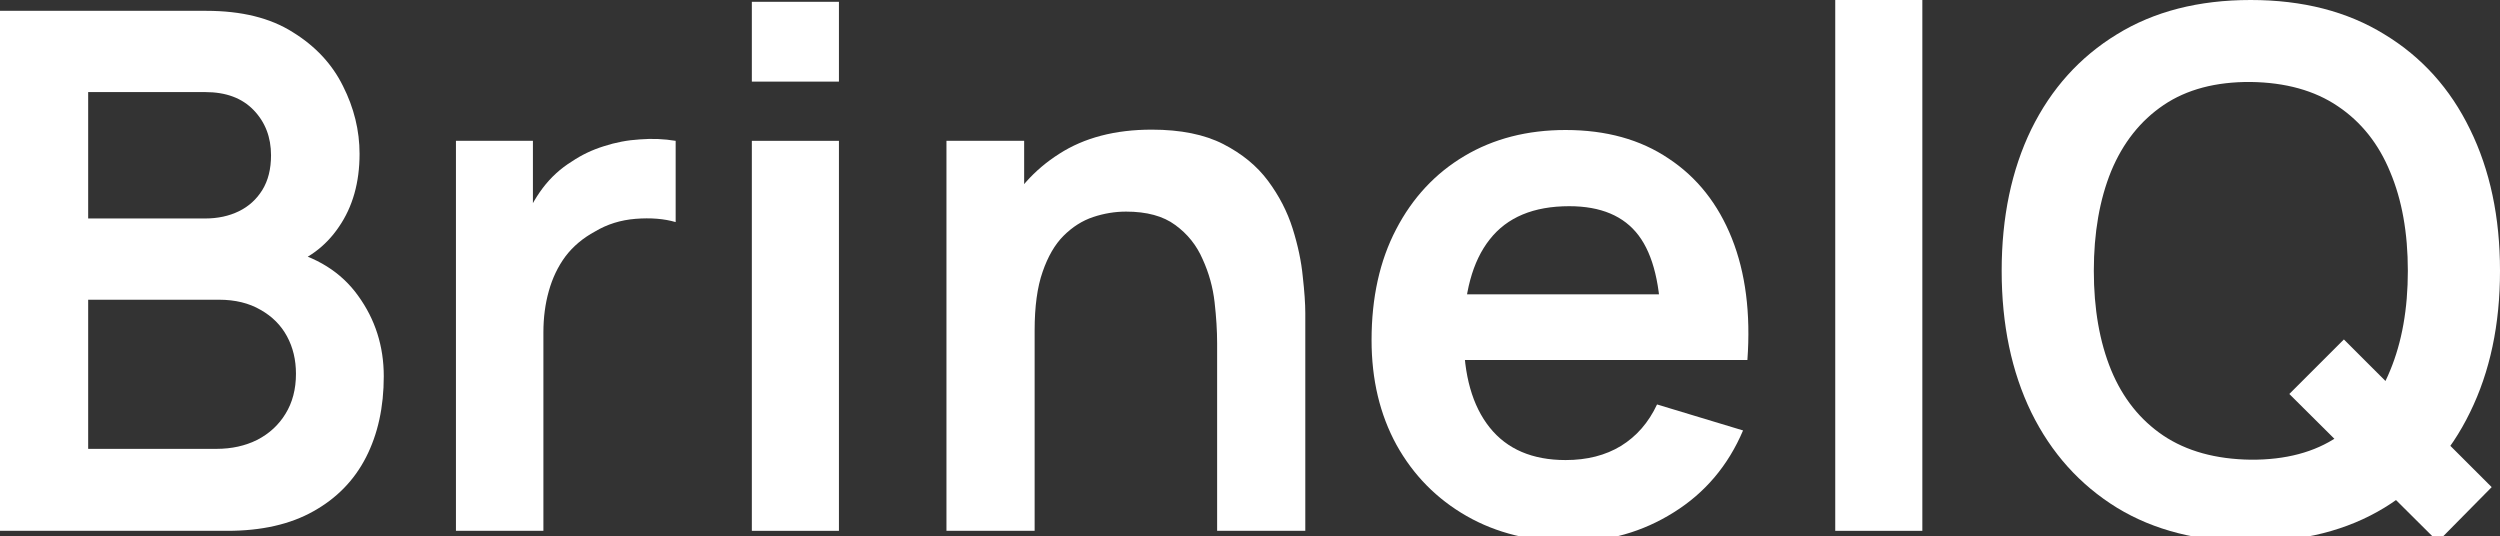 <svg width="1440" height="309" viewBox="0 0 1440 309" fill="none" xmlns="http://www.w3.org/2000/svg">
<rect x="0" y="0" width="1440" height="309" fill="#333333" stroke="none"/>
<g style="mix-blend-mode:soft-light">
<path d="M0 305.76V6.24H118.853C139.113 6.24 155.695 10.331 168.6 18.512C181.644 26.555 191.288 36.885 197.533 49.504C203.916 62.123 207.108 75.157 207.108 88.608C207.108 105.109 203.153 119.115 195.243 130.624C187.472 142.133 176.857 149.899 163.397 153.92V143.52C182.269 147.819 196.562 156.763 206.275 170.352C216.127 183.941 221.054 199.403 221.054 216.736C221.054 234.485 217.654 250.016 210.854 263.328C204.055 276.64 193.925 287.04 180.465 294.528C167.143 302.016 150.63 305.76 130.925 305.76H0ZM50.788 258.544H124.681C133.423 258.544 141.263 256.811 148.202 253.344C155.14 249.739 160.552 244.747 164.437 238.368C168.461 231.851 170.474 224.155 170.474 215.28C170.474 207.237 168.739 200.027 165.27 193.648C161.801 187.269 156.736 182.208 150.075 178.464C143.414 174.581 135.435 172.64 126.138 172.64H50.788V258.544ZM50.788 125.84H118.228C125.444 125.84 131.897 124.453 137.586 121.68C143.276 118.907 147.785 114.816 151.116 109.408C154.446 104 156.111 97.344 156.111 89.44C156.111 79.04 152.781 70.373 146.12 63.44C139.459 56.507 130.162 53.04 118.228 53.04H50.788V125.84Z" fill="white"/>
<path d="M262.625 305.76V81.12H306.96V135.824L301.549 128.752C304.324 121.264 308.001 114.469 312.58 108.368C317.298 102.128 322.918 96.997 329.44 92.976C334.991 89.232 341.097 86.32 347.757 84.24C354.557 82.021 361.495 80.704 368.572 80.288C375.649 79.733 382.518 80.011 389.179 81.12V127.92C382.518 125.979 374.817 125.355 366.075 126.048C357.471 126.741 349.7 129.168 342.762 133.328C335.824 137.072 330.134 141.856 325.694 147.68C321.392 153.504 318.2 160.16 316.119 167.648C314.037 174.997 312.997 182.971 312.997 191.568V305.76H262.625Z" fill="white"/>
<path d="M433.063 47.008V1.04H483.226V47.008H433.063ZM433.063 305.76V81.12H483.226V305.76H433.063Z" fill="white"/>
<path d="M701.063 305.76V197.6C701.063 190.528 700.578 182.693 699.606 174.096C698.635 165.499 696.345 157.248 692.737 149.344C689.268 141.301 683.995 134.715 676.918 129.584C669.98 124.453 660.544 121.888 648.61 121.888C642.227 121.888 635.913 122.928 629.668 125.008C623.424 127.088 617.735 130.693 612.6 135.824C607.605 140.816 603.581 147.749 600.528 156.624C597.475 165.36 595.948 176.592 595.948 190.32L566.183 177.632C566.183 158.496 569.86 141.163 577.215 125.632C584.708 110.101 595.671 97.76 610.103 88.608C624.534 79.317 642.296 74.672 663.389 74.672C680.04 74.672 693.778 77.445 704.602 82.992C715.426 88.539 724.029 95.611 730.412 104.208C736.796 112.805 741.514 121.957 744.566 131.664C747.619 141.371 749.562 150.592 750.395 159.328C751.366 167.925 751.852 174.928 751.852 180.336V305.76H701.063ZM545.16 305.76V81.12H589.912V150.8H595.948V305.76H545.16Z" fill="white"/>
<path d="M904.711 312C881.953 312 861.971 307.077 844.764 297.232C827.557 287.387 814.097 273.728 804.383 256.256C794.808 238.784 790.021 218.677 790.021 195.936C790.021 171.392 794.739 150.107 804.175 132.08C813.611 113.915 826.724 99.84 843.515 89.856C860.306 79.872 879.733 74.88 901.796 74.88C925.109 74.88 944.883 80.357 961.119 91.312C977.493 102.128 989.635 117.451 997.545 137.28C1005.45 157.109 1008.44 180.475 1006.5 207.376H956.748V189.072C956.609 164.667 952.307 146.848 943.842 135.616C935.378 124.384 922.056 118.768 903.878 118.768C883.341 118.768 868.076 125.147 858.085 137.904C848.094 150.523 843.099 169.035 843.099 193.44C843.099 216.181 848.094 233.792 858.085 246.272C868.076 258.752 882.647 264.992 901.796 264.992C914.147 264.992 924.762 262.288 933.643 256.88C942.663 251.333 949.601 243.36 954.458 232.96L1004 247.936C995.394 268.181 982.072 283.92 964.033 295.152C946.132 306.384 926.358 312 904.711 312ZM827.279 207.376V169.52H981.934V207.376H827.279Z" fill="white"/>
<path d="M1057.1 305.76V0H1107.27V305.76H1057.1Z" fill="white"/>
<path d="M1404.2 312L1318.65 226.928L1350.08 195.52L1435.21 280.592L1404.2 312ZM1296.38 312C1266.4 312 1240.73 305.483 1219.36 292.448C1197.99 279.275 1181.55 260.971 1170.03 237.536C1158.65 214.101 1152.96 186.923 1152.96 156C1152.96 125.077 1158.65 97.899 1170.03 74.464C1181.55 51.029 1197.99 32.795 1219.36 19.76C1240.73 6.587 1266.4 0 1296.38 0C1326.35 0 1352.02 6.587 1373.39 19.76C1394.9 32.795 1411.34 51.029 1422.72 74.464C1434.24 97.899 1440 125.077 1440 156C1440 186.923 1434.24 214.101 1422.72 237.536C1411.34 260.971 1394.9 279.275 1373.39 292.448C1352.02 305.483 1326.35 312 1296.38 312ZM1296.38 264.784C1316.5 264.923 1333.22 260.485 1346.54 251.472C1360 242.459 1370.06 229.771 1376.72 213.408C1383.52 197.045 1386.92 177.909 1386.92 156C1386.92 134.091 1383.52 115.093 1376.72 99.008C1370.06 82.784 1360 70.165 1346.54 61.152C1333.22 52.139 1316.5 47.493 1296.38 47.216C1276.26 47.077 1259.54 51.515 1246.21 60.528C1232.89 69.541 1222.83 82.229 1216.03 98.592C1209.37 114.955 1206.04 134.091 1206.04 156C1206.04 177.909 1209.37 196.976 1216.03 213.2C1222.69 229.285 1232.68 241.835 1246.01 250.848C1259.47 259.861 1276.26 264.507 1296.38 264.784Z" fill="white"/>
</g>
</svg>
